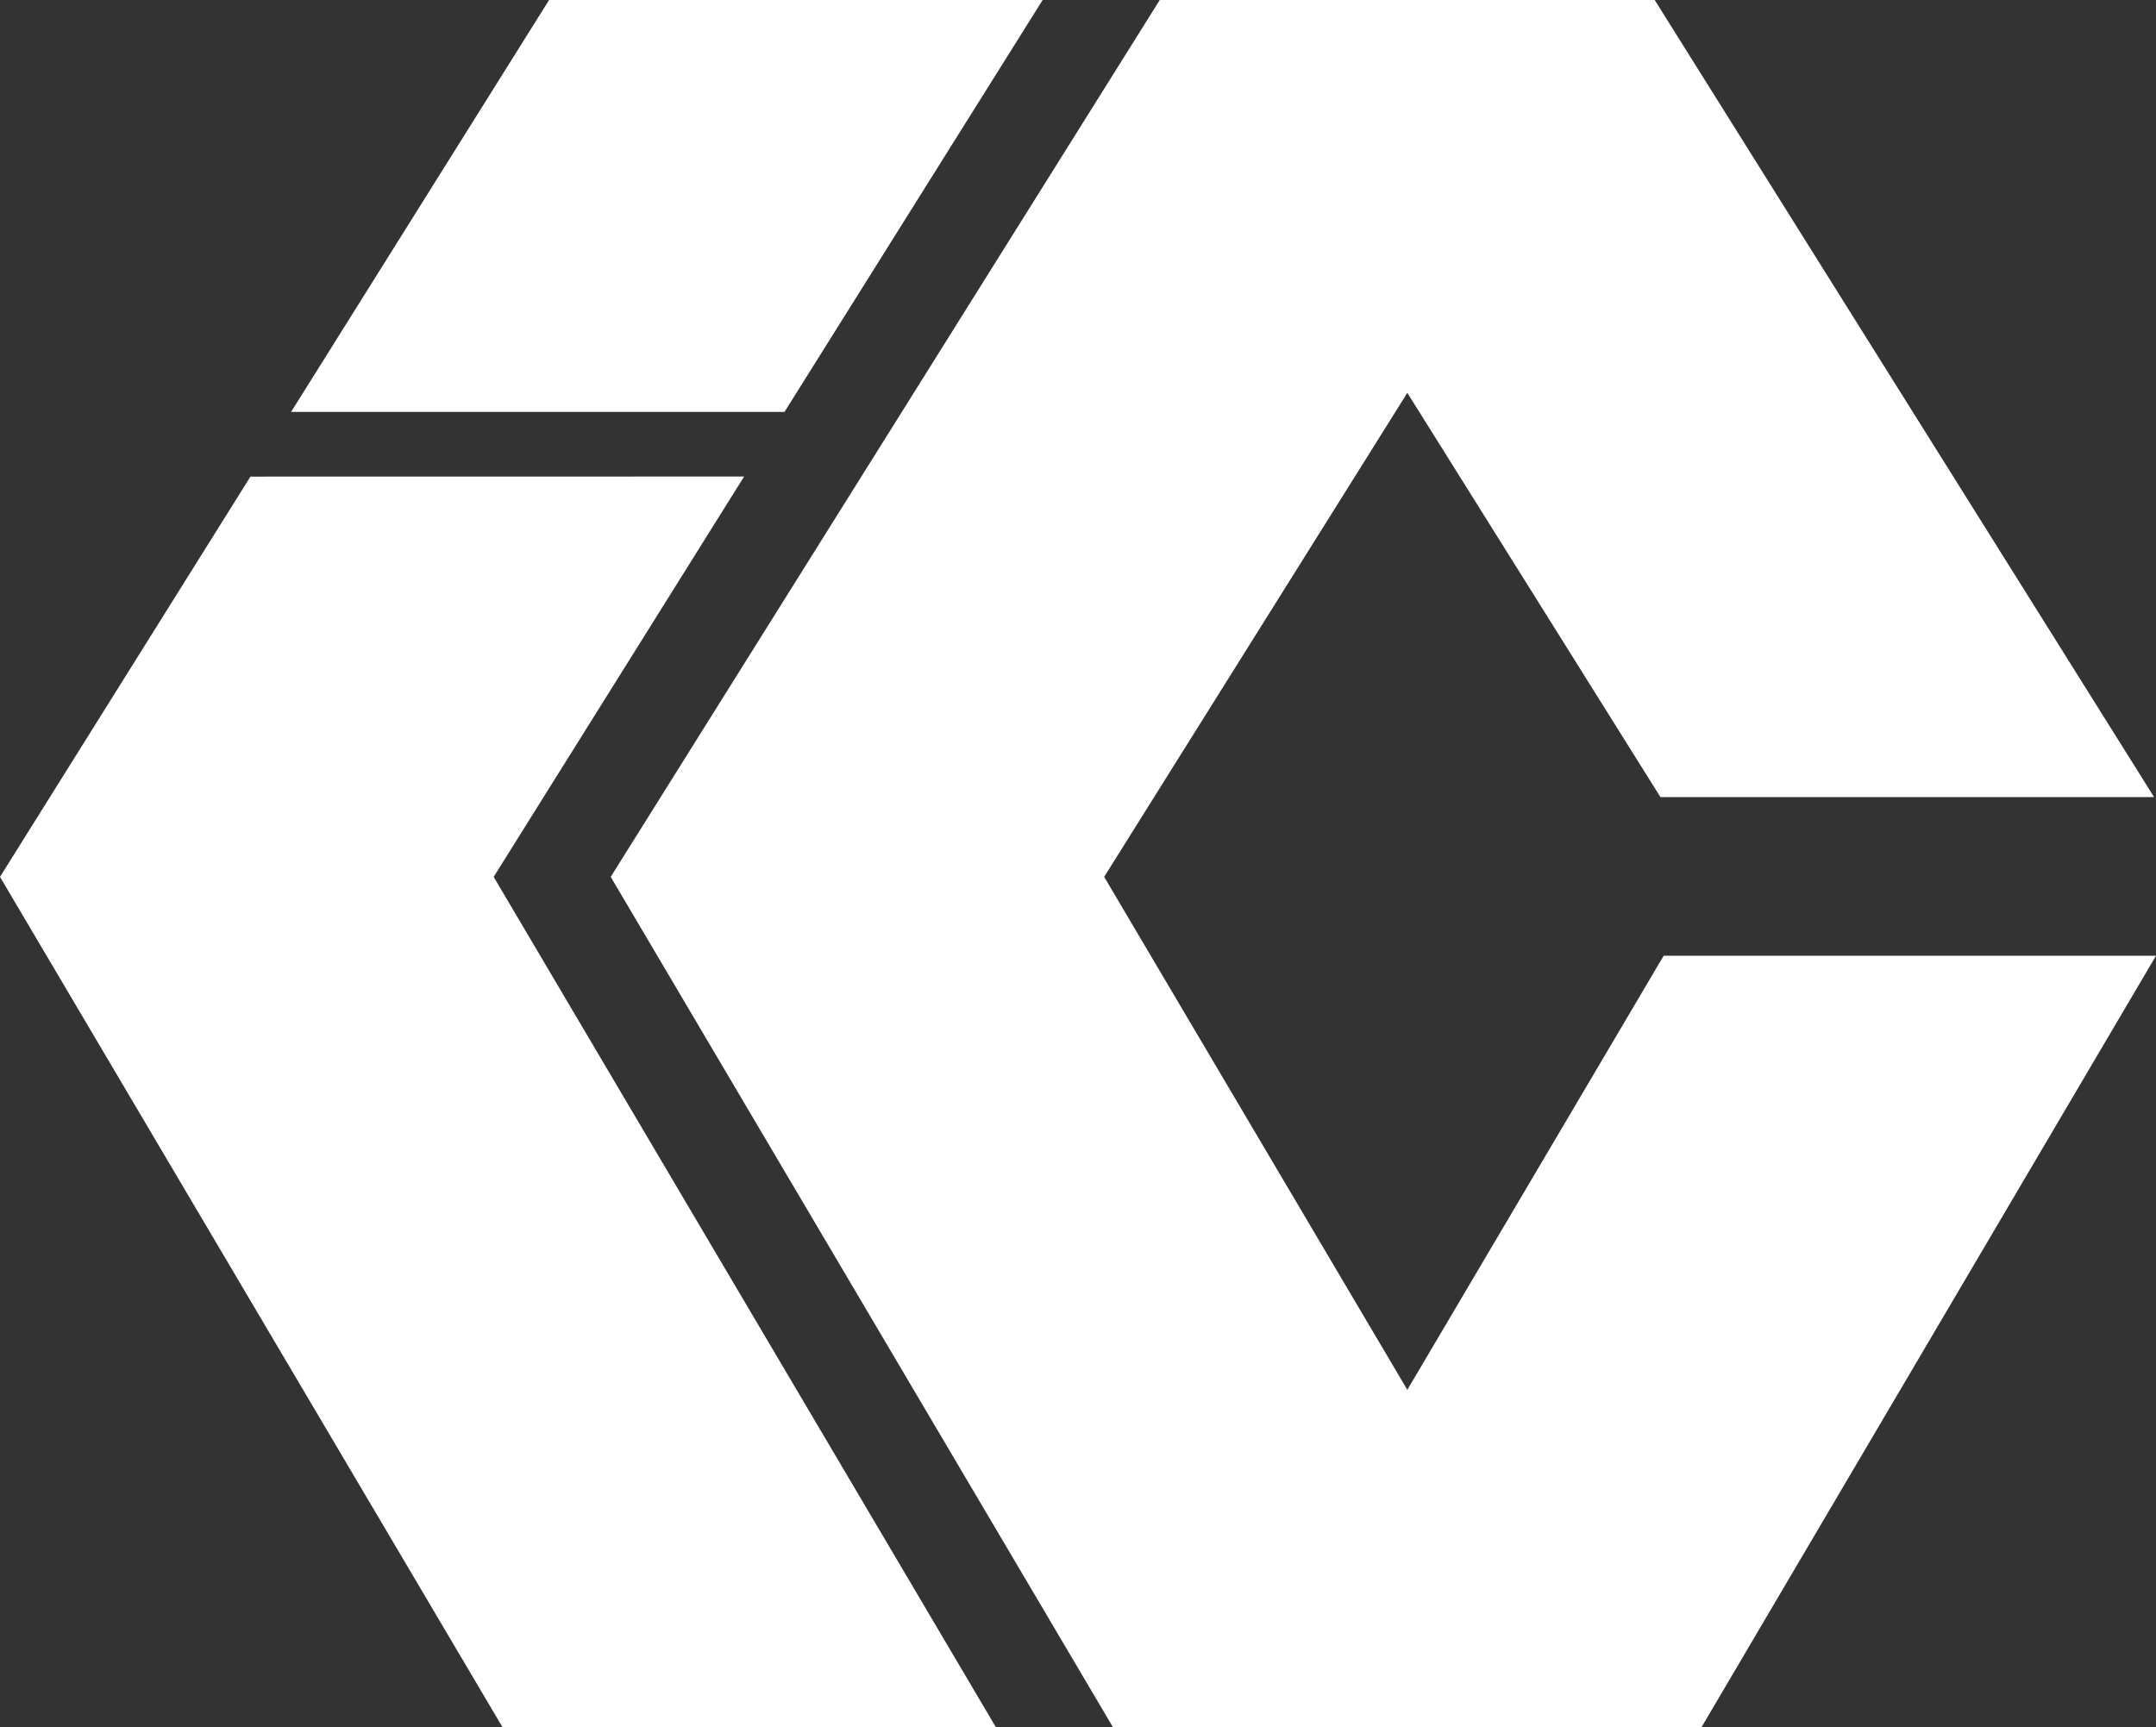 <?xml version="1.0" encoding="UTF-8"?><svg id="Layer_2" xmlns="http://www.w3.org/2000/svg" viewBox="0 0 576.96 462.34"><rect x="0" y="0" width="576.96" height="462.34" fill="#333333" stroke="none"/><defs><style>.cls-1{fill:#fff;}</style></defs><g id="Layer_4"><polygon class="cls-1" points="279.02 0 146.94 0 77.9 110.25 209.94 110.25 279.02 0"/><polygon class="cls-1" points="199.13 127.55 67.02 127.57 0 234.71 134.49 462.34 266.52 462.34 132.11 234.71 199.13 127.55"/><polygon class="cls-1" points="445.21 255.82 376.61 372.01 295.48 234.71 376.61 105.15 444.34 213.35 576.44 213.35 442.81 0 442.41 0 310.74 0 310.36 0 163.43 234.71 297.85 462.34 323.27 462.34 429.91 462.34 455.32 462.34 576.96 255.82 445.21 255.82"/></g></svg>